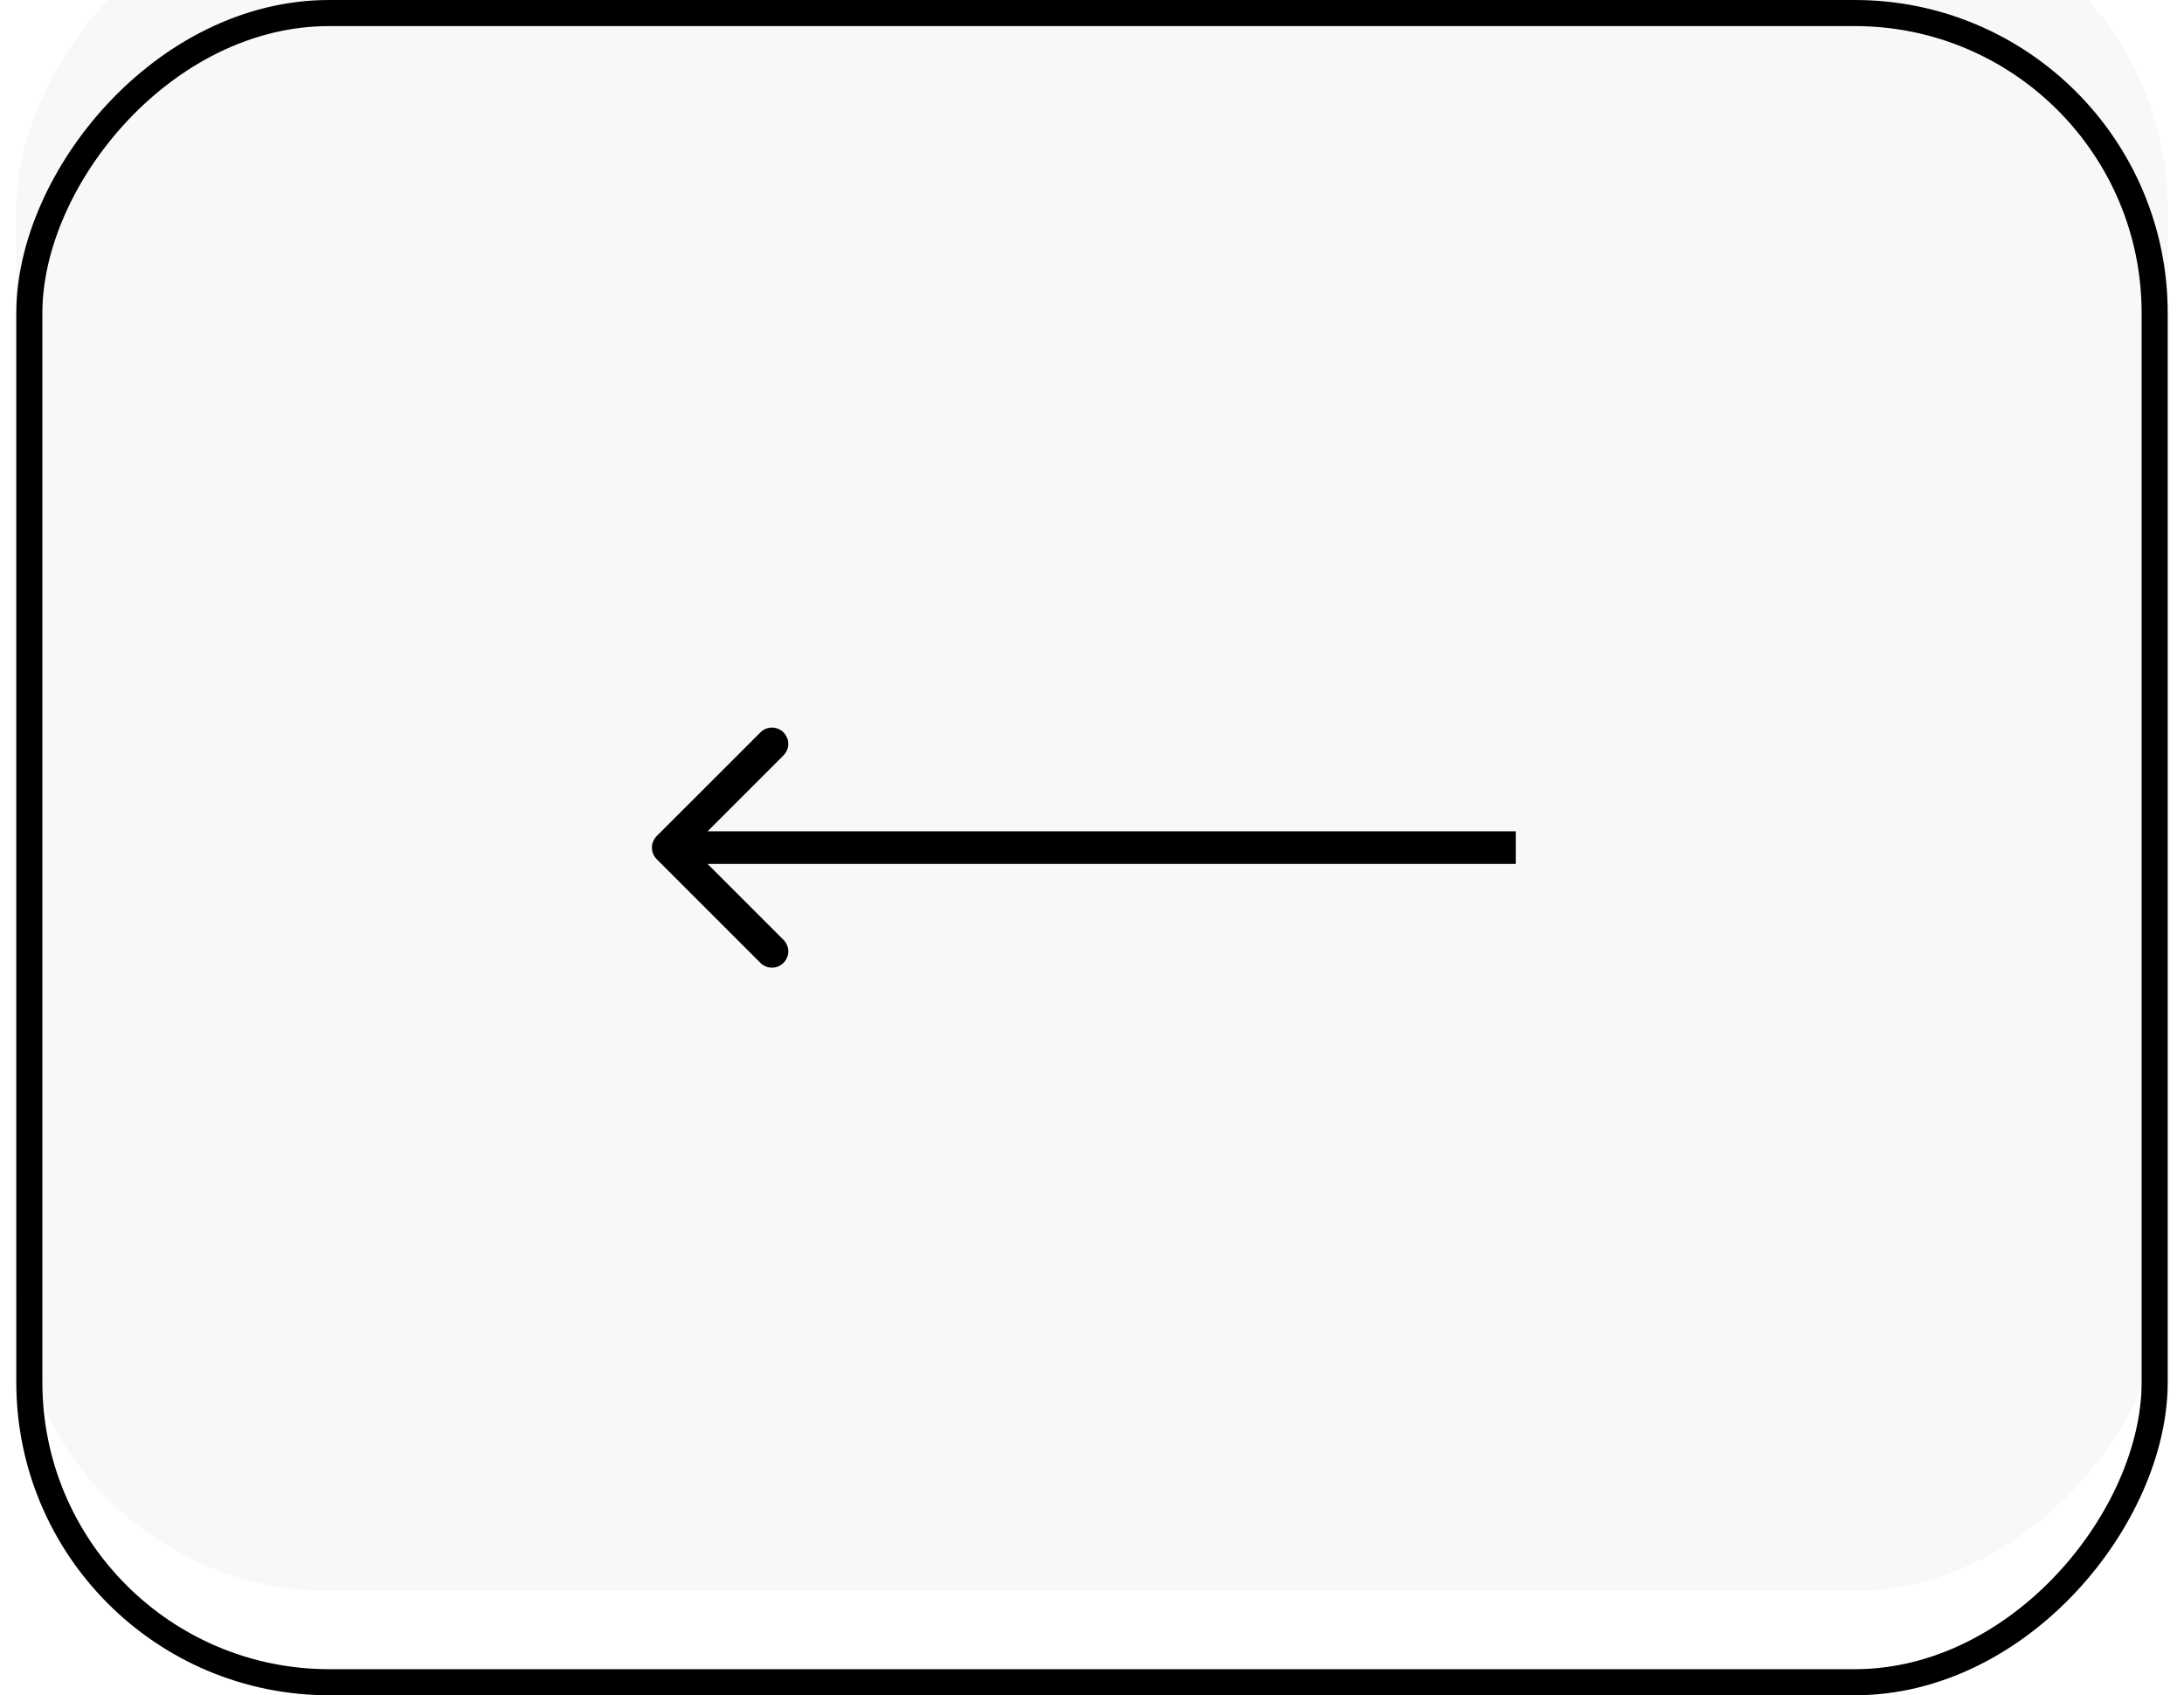 <svg width="67" height="52" viewBox="0 0 67 52" fill="none" xmlns="http://www.w3.org/2000/svg">
<g filter="url(#filter0_i_1289_2411)">
<rect width="66" height="52" rx="9.6" transform="matrix(-1 0 0 1 66.5 0)" fill="#F8F8F8"/>
</g>
<rect x="-0.4" y="0.4" width="65.2" height="51.2" rx="9.2" transform="matrix(-1 0 0 1 65.7 0)" stroke="black" stroke-width="0.8"/>
<path d="M20.146 25.646C19.951 25.842 19.951 26.158 20.146 26.354L23.328 29.535C23.524 29.731 23.84 29.731 24.035 29.535C24.231 29.34 24.231 29.024 24.035 28.828L21.207 26L24.035 23.172C24.231 22.976 24.231 22.66 24.035 22.465C23.84 22.269 23.524 22.269 23.328 22.465L20.146 25.646ZM46.5 25.5L20.5 25.5V26.5L46.5 26.5V25.5Z" fill="black"/>
<defs>
<filter id="filter0_i_1289_2411" x="0.5" y="0" width="66" height="52" filterUnits="userSpaceOnUse" color-interpolation-filters="sRGB">
<feFlood flood-opacity="0" result="BackgroundImageFix"/>
<feBlend mode="normal" in="SourceGraphic" in2="BackgroundImageFix" result="shape"/>
<feColorMatrix in="SourceAlpha" type="matrix" values="0 0 0 0 0 0 0 0 0 0 0 0 0 0 0 0 0 0 127 0" result="hardAlpha"/>
<feOffset dy="-3.2"/>
<feComposite in2="hardAlpha" operator="arithmetic" k2="-1" k3="1"/>
<feColorMatrix type="matrix" values="0 0 0 0 0.77 0 0 0 0 0.77 0 0 0 0 0.77 0 0 0 1 0"/>
<feBlend mode="normal" in2="shape" result="effect1_innerShadow_1289_2411"/>
</filter>
</defs>
</svg>
